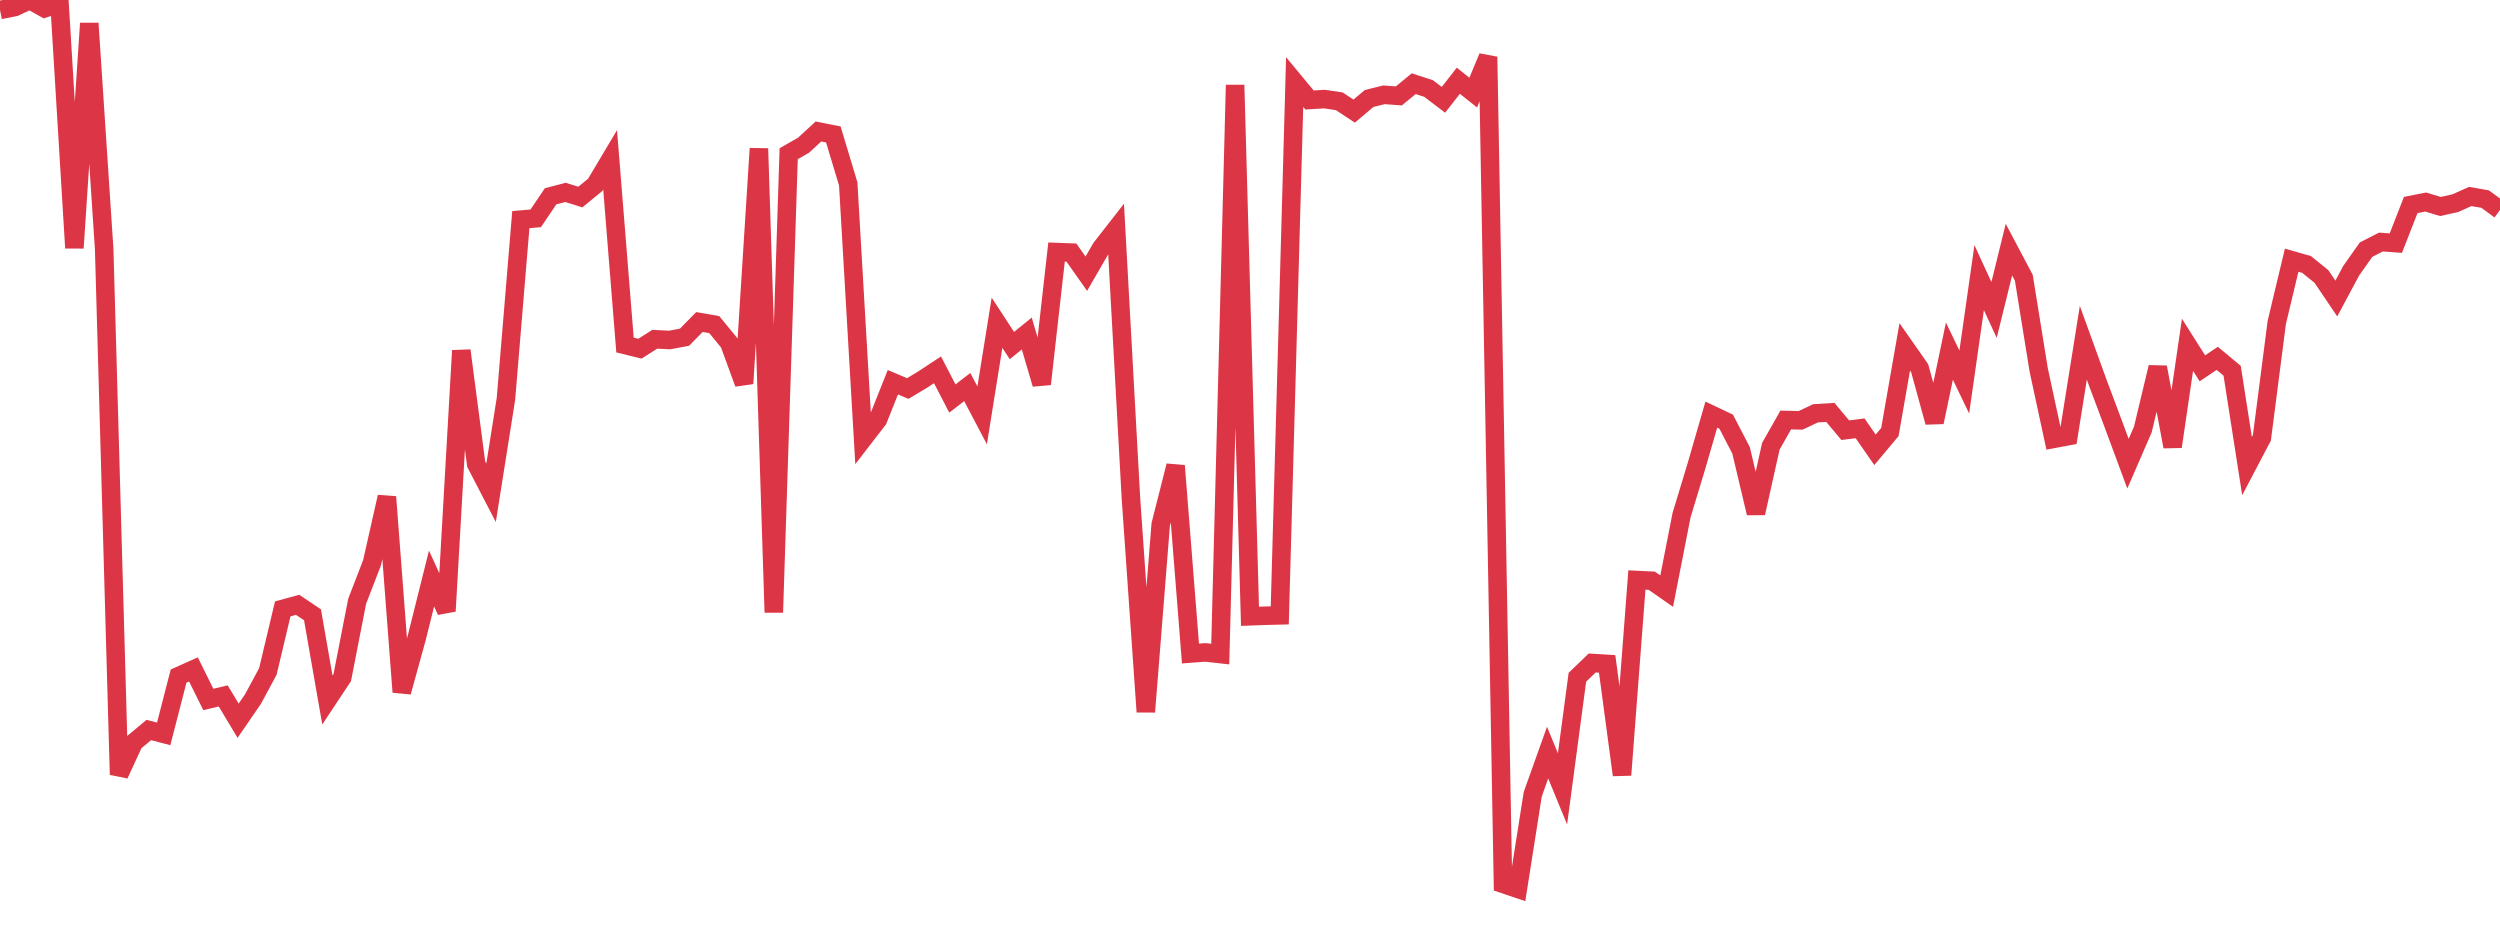 <?xml version="1.0" standalone="no"?>
<!DOCTYPE svg PUBLIC "-//W3C//DTD SVG 1.1//EN" "http://www.w3.org/Graphics/SVG/1.1/DTD/svg11.dtd">
<svg width="135" height="50" viewBox="0 0 135 50" preserveAspectRatio="none" class="sparkline" xmlns="http://www.w3.org/2000/svg"
xmlns:xlink="http://www.w3.org/1999/xlink"><path  class="sparkline--line" d="M 0 0.54 L 0 0.54 L 0.804 0.38 L 1.607 0 L 2.411 0.45 L 3.214 0.18 L 4.018 13.39 L 4.821 1.26 L 5.625 13.45 L 6.429 41.83 L 7.232 40.09 L 8.036 39.42 L 8.839 39.63 L 9.643 36.51 L 10.446 36.15 L 11.25 37.77 L 12.054 37.58 L 12.857 38.92 L 13.661 37.75 L 14.464 36.26 L 15.268 32.88 L 16.071 32.66 L 16.875 33.2 L 17.679 37.8 L 18.482 36.59 L 19.286 32.47 L 20.089 30.39 L 20.893 26.83 L 21.696 37.37 L 22.5 34.46 L 23.304 31.24 L 24.107 33 L 24.911 18.93 L 25.714 25.06 L 26.518 26.61 L 27.321 21.54 L 28.125 11.86 L 28.929 11.79 L 29.732 10.6 L 30.536 10.39 L 31.339 10.64 L 32.143 9.98 L 32.946 8.63 L 33.75 18.63 L 34.554 18.83 L 35.357 18.32 L 36.161 18.36 L 36.964 18.21 L 37.768 17.39 L 38.571 17.53 L 39.375 18.51 L 40.179 20.71 L 40.982 8.02 L 41.786 33.07 L 42.589 8.3 L 43.393 7.84 L 44.196 7.1 L 45 7.26 L 45.804 9.93 L 46.607 23.7 L 47.411 22.66 L 48.214 20.64 L 49.018 20.98 L 49.821 20.5 L 50.625 19.97 L 51.429 21.52 L 52.232 20.9 L 53.036 22.43 L 53.839 17.43 L 54.643 18.66 L 55.446 18.01 L 56.25 20.74 L 57.054 13.61 L 57.857 13.64 L 58.661 14.78 L 59.464 13.39 L 60.268 12.36 L 61.071 26.91 L 61.875 38.44 L 62.679 28.32 L 63.482 25.15 L 64.286 35.29 L 65.089 35.23 L 65.893 35.32 L 66.696 4.59 L 67.5 33.28 L 68.304 33.25 L 69.107 33.23 L 69.911 4.43 L 70.714 5.4 L 71.518 5.35 L 72.321 5.47 L 73.125 6 L 73.929 5.32 L 74.732 5.12 L 75.536 5.18 L 76.339 4.52 L 77.143 4.78 L 77.946 5.39 L 78.75 4.36 L 79.554 5 L 80.357 3.07 L 81.161 47.73 L 81.964 48 L 82.768 42.89 L 83.571 40.64 L 84.375 42.6 L 85.179 36.57 L 85.982 35.8 L 86.786 35.85 L 87.589 41.85 L 88.393 31.32 L 89.196 31.36 L 90 31.92 L 90.804 27.82 L 91.607 25.17 L 92.411 22.39 L 93.214 22.77 L 94.018 24.32 L 94.821 27.71 L 95.625 24.1 L 96.429 22.68 L 97.232 22.7 L 98.036 22.32 L 98.839 22.27 L 99.643 23.23 L 100.446 23.13 L 101.25 24.29 L 102.054 23.33 L 102.857 18.73 L 103.661 19.88 L 104.464 22.8 L 105.268 18.96 L 106.071 20.63 L 106.875 14.99 L 107.679 16.74 L 108.482 13.48 L 109.286 15 L 110.089 19.97 L 110.893 23.7 L 111.696 23.55 L 112.5 18.51 L 113.304 20.73 L 114.107 22.87 L 114.911 25.04 L 115.714 23.19 L 116.518 19.83 L 117.321 24.12 L 118.125 18.62 L 118.929 19.89 L 119.732 19.35 L 120.536 20.02 L 121.339 25.17 L 122.143 23.64 L 122.946 17.41 L 123.75 14.05 L 124.554 14.28 L 125.357 14.93 L 126.161 16.12 L 126.964 14.62 L 127.768 13.48 L 128.571 13.07 L 129.375 13.13 L 130.179 11.07 L 130.982 10.91 L 131.786 11.15 L 132.589 10.97 L 133.393 10.61 L 134.196 10.75 L 135 11.34" fill="none" stroke-width="1" stroke="#dc3545"></path></svg>
